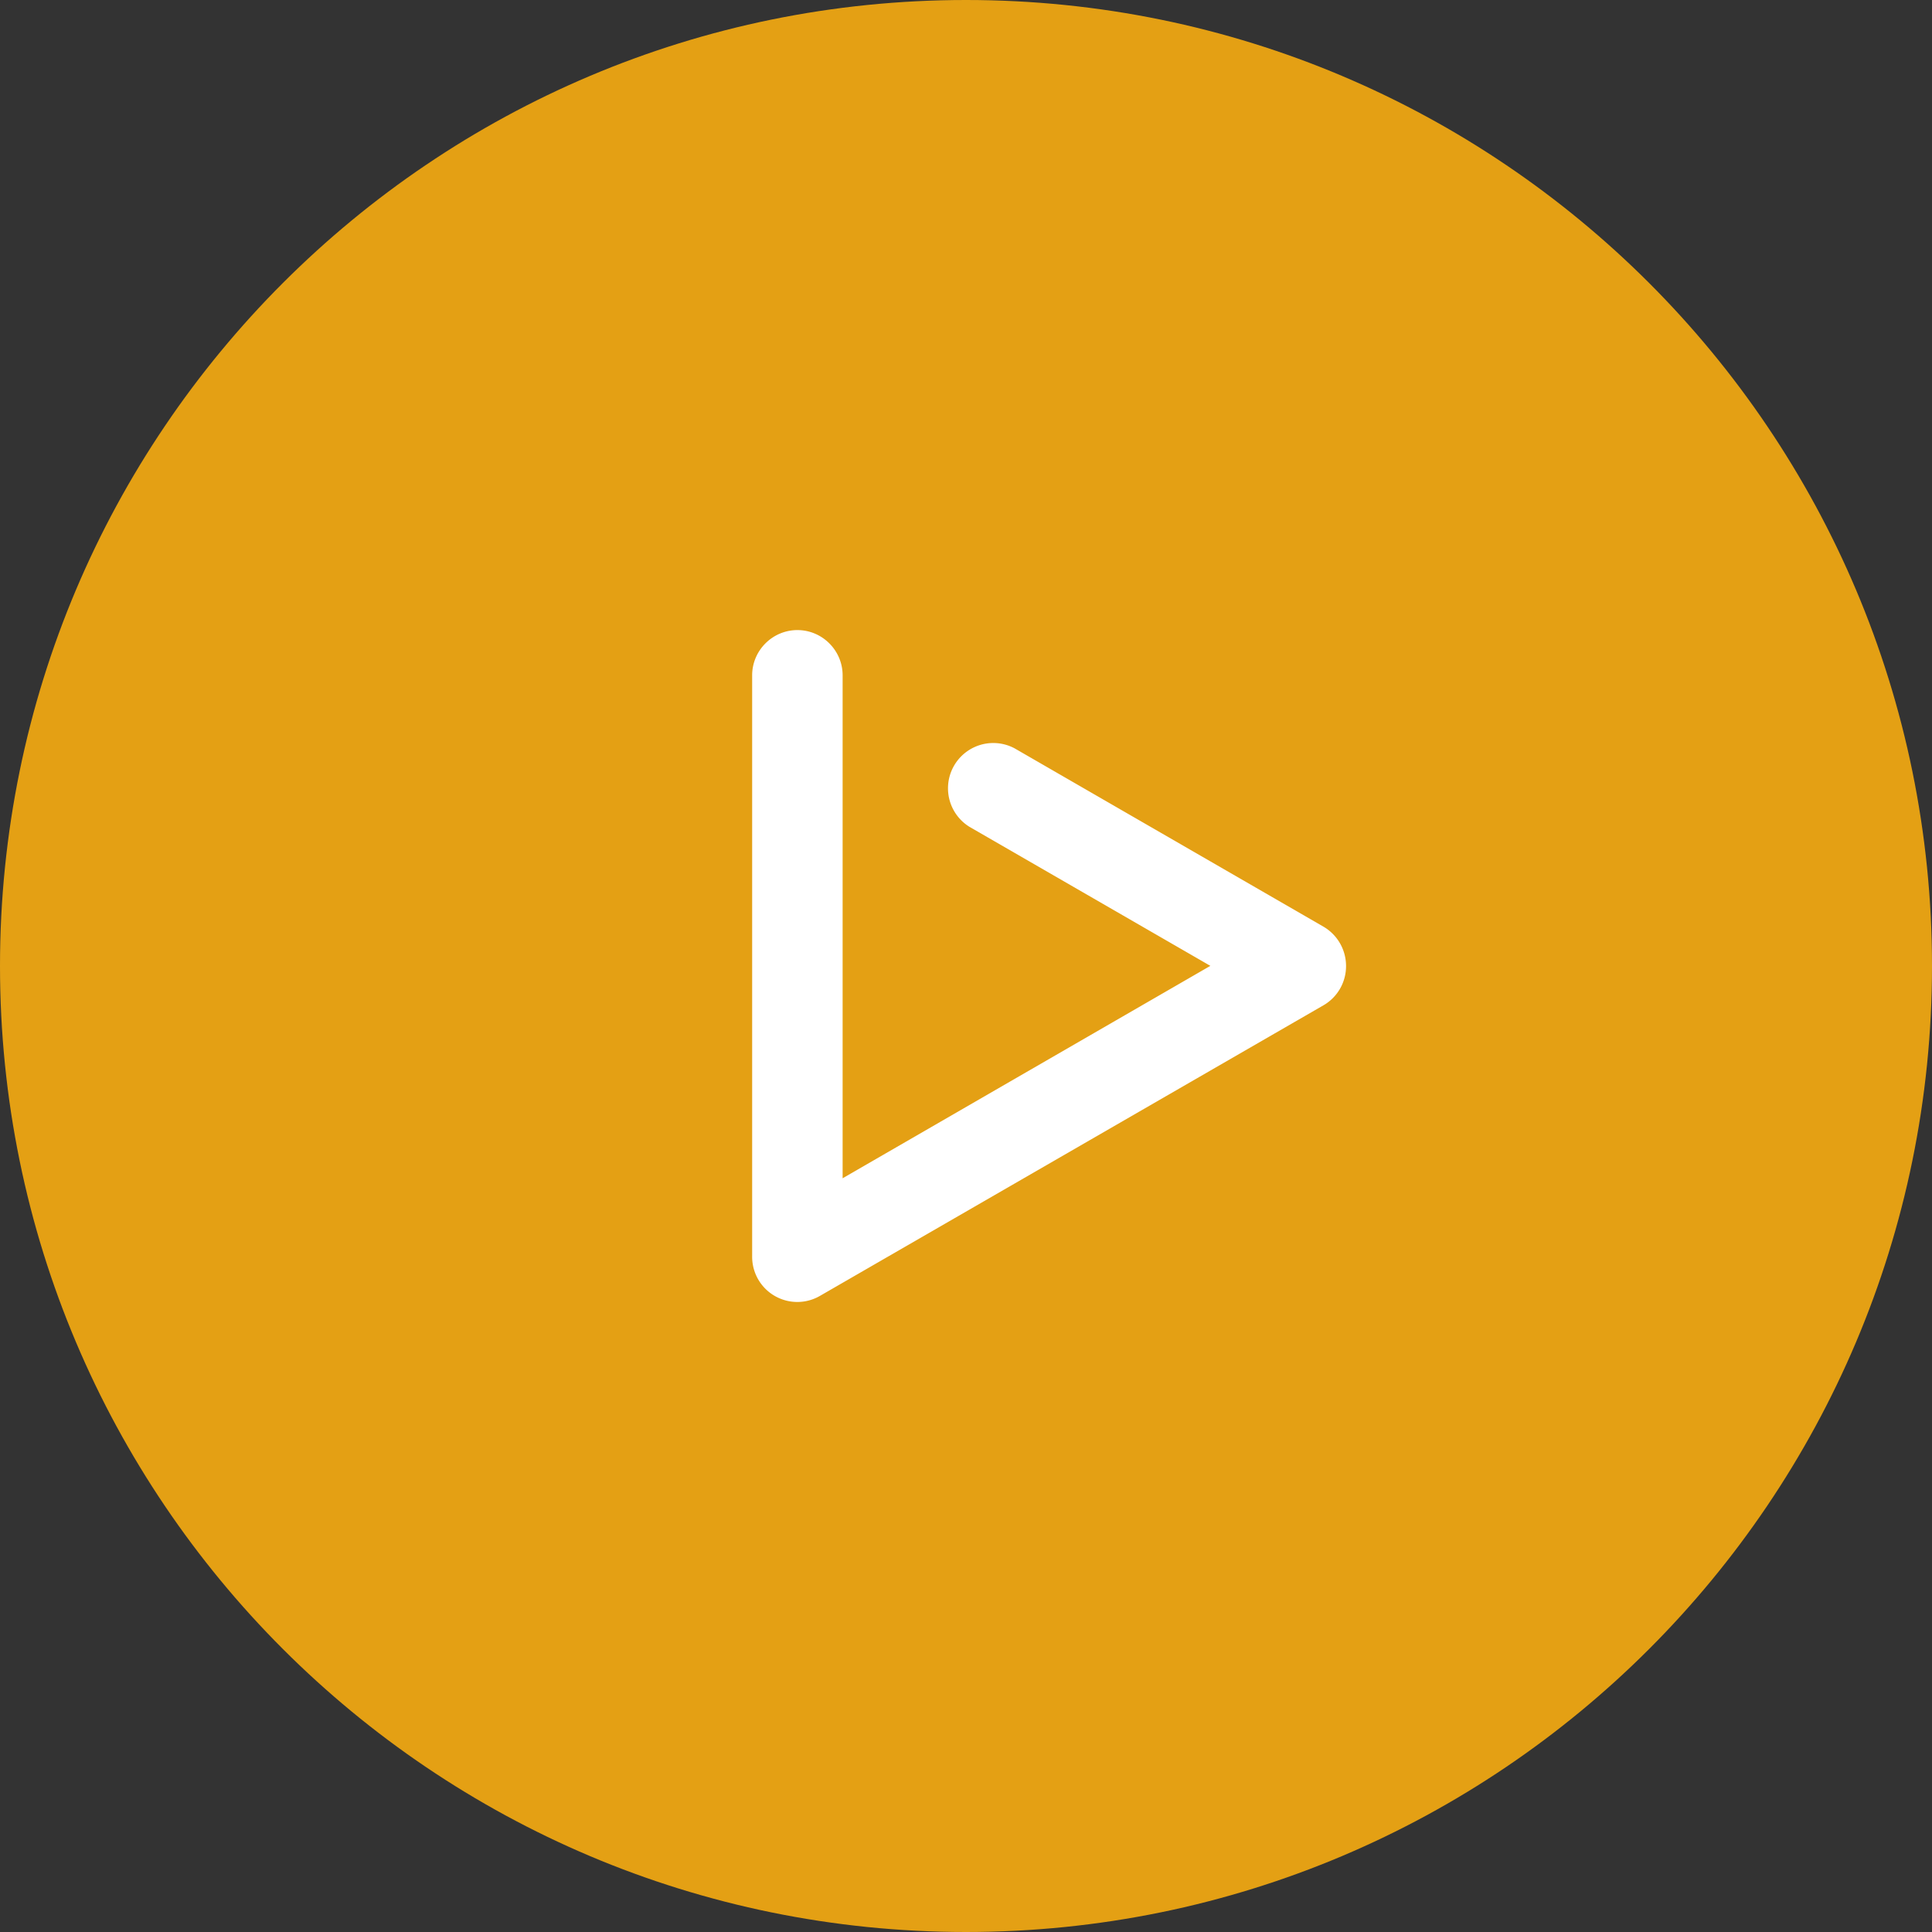 <svg xmlns="http://www.w3.org/2000/svg" width="93" height="93" viewBox="0 0 93 93"><rect x="0" y="0" width="93" height="93" fill="#333333" stroke="none"/><path fill-rule="evenodd" clip-rule="evenodd" fill="#E4A014" d="M46.5 0C72.182 0 93 20.819 93 46.5S72.182 93 46.5 93C20.819 93 0 72.181 0 46.5S20.819 0 46.5 0z"/><path fill="#FFF" d="M63.706 44.606l-14.857-8.578a2.18 2.18 0 0 0-2.178 3.775l11.591 6.69-17.701 10.225v-24.21c0-1.198-.979-2.178-2.177-2.178s-2.178.98-2.178 2.178v27.984a2.174 2.174 0 0 0 3.265 1.887l24.234-13.986a2.174 2.174 0 0 0 1.089-1.887 2.191 2.191 0 0 0-1.088-1.9z"/></svg>